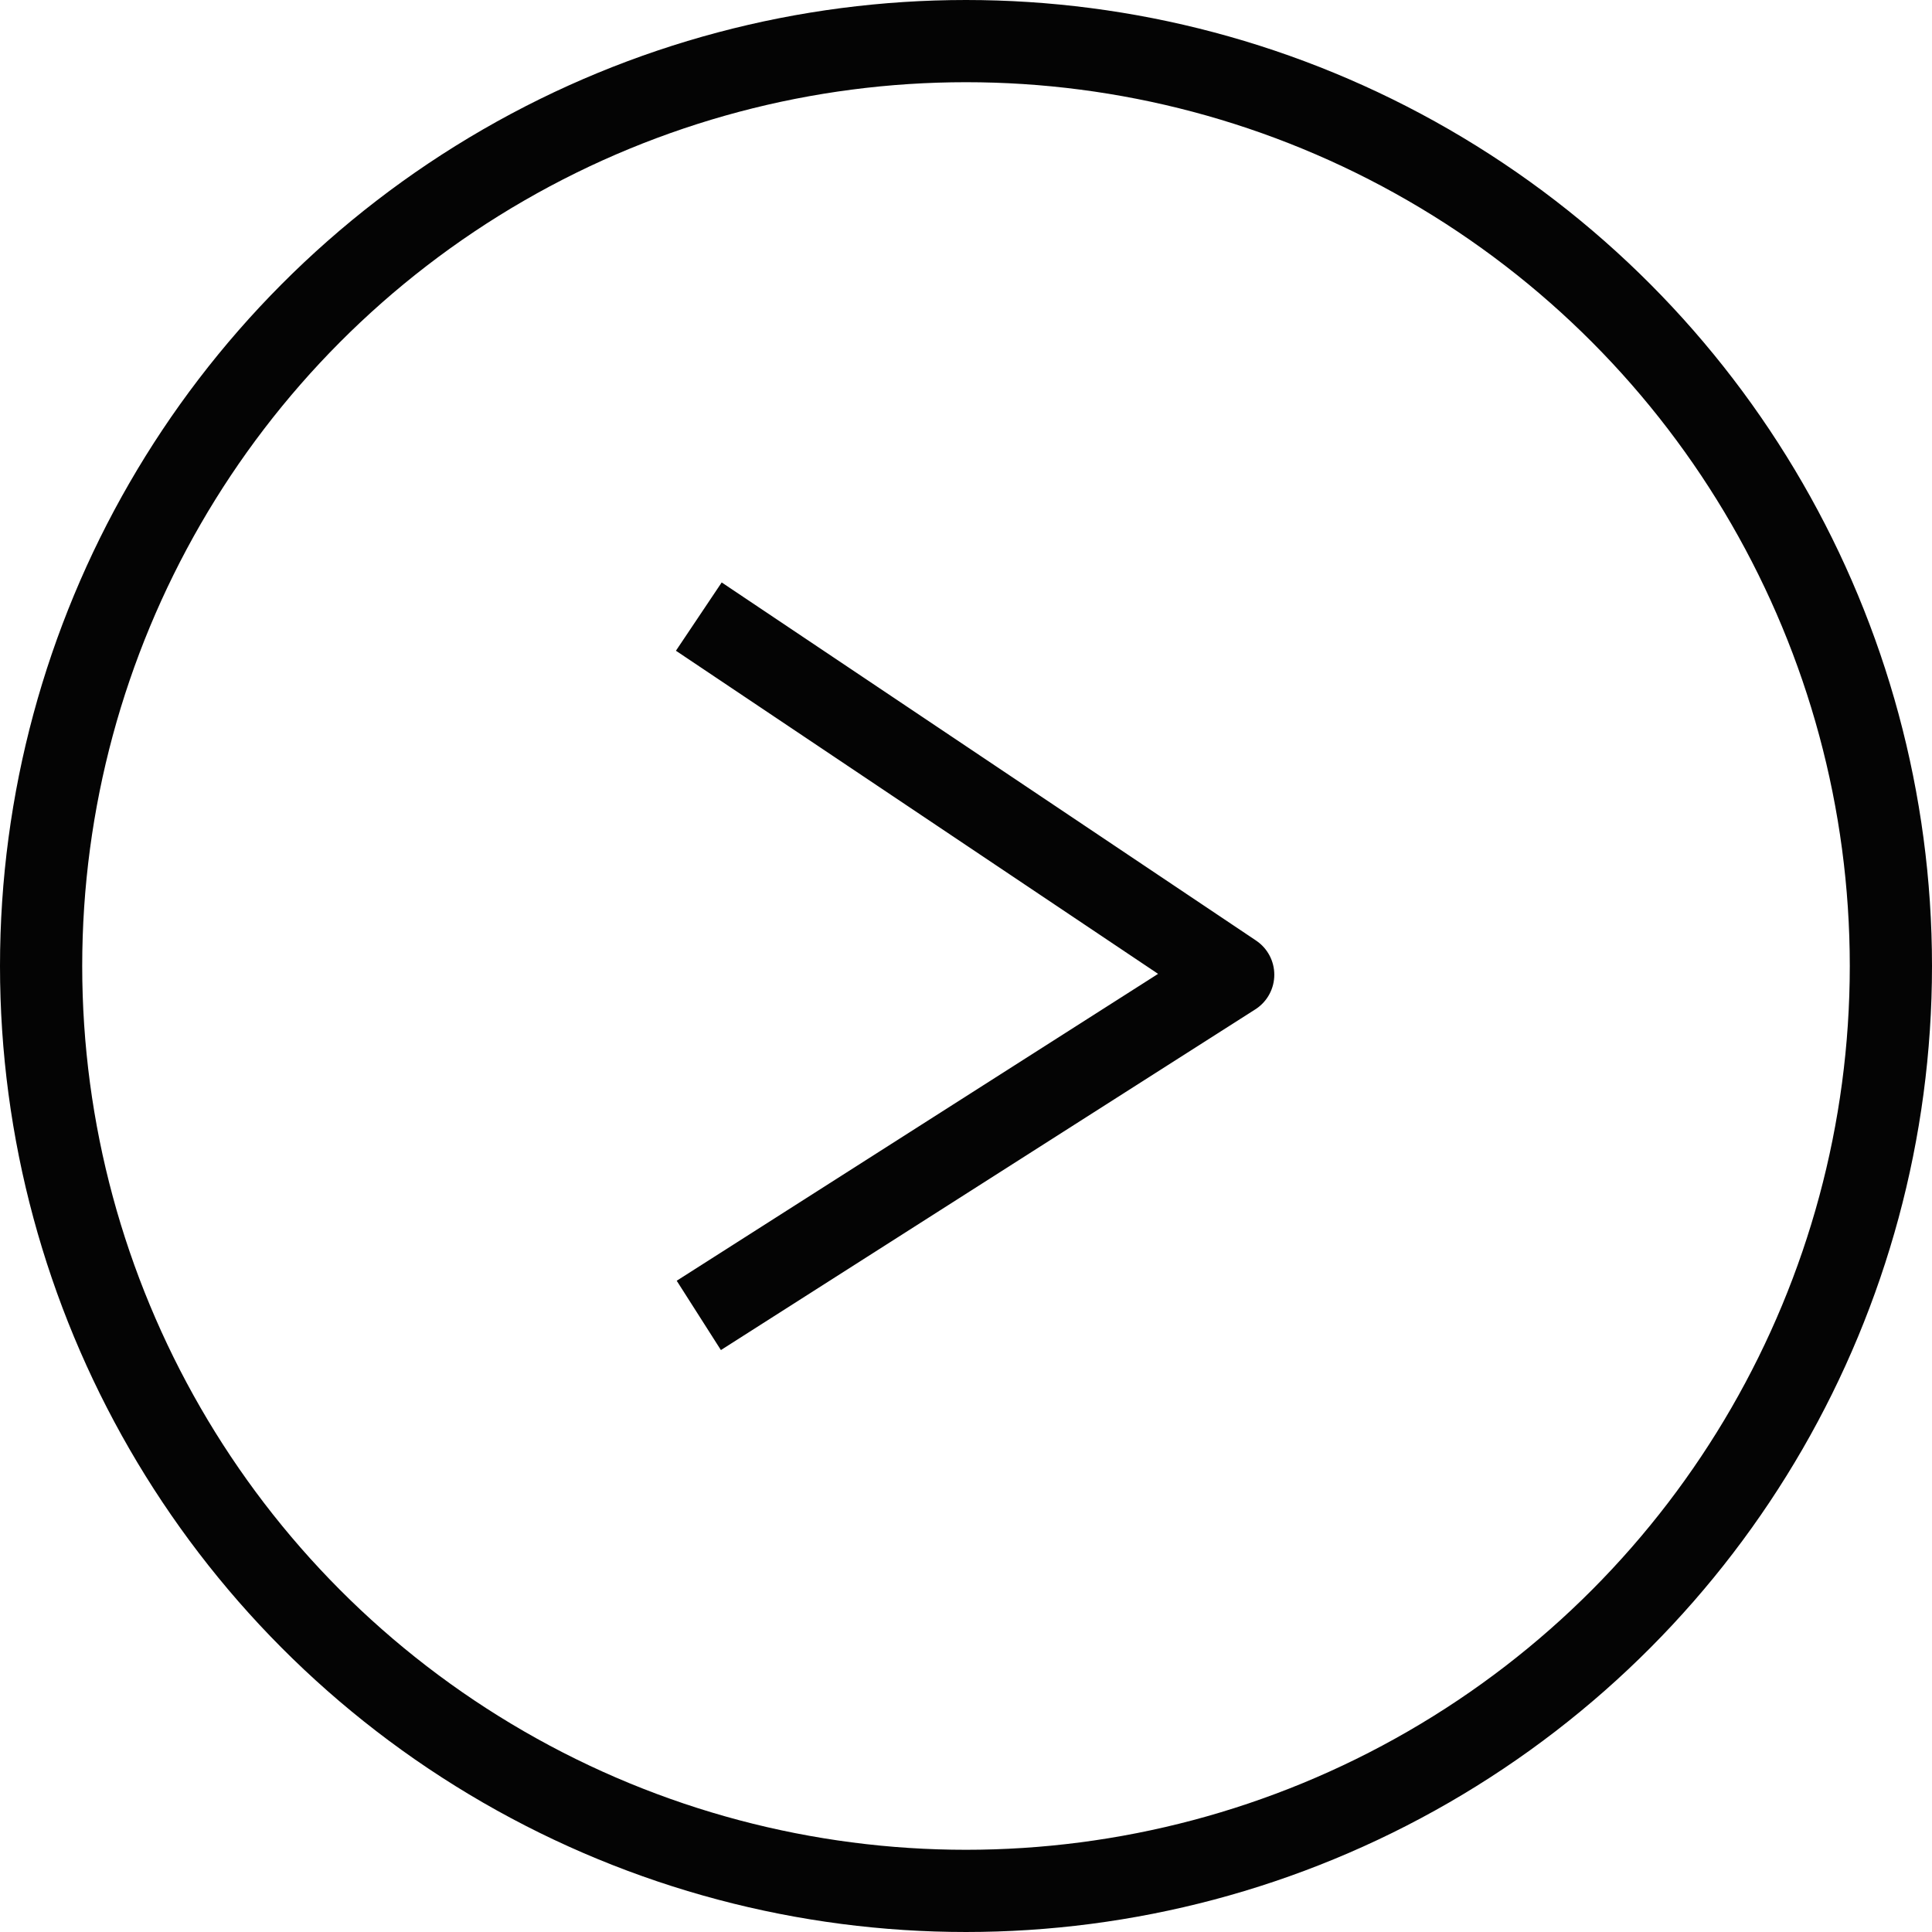 <?xml version="1.0" encoding="UTF-8"?> <svg xmlns="http://www.w3.org/2000/svg" width="47" height="47" viewBox="0 0 47 47" fill="none"><circle cx="23.5" cy="23.5" r="22.5" stroke="#040404" stroke-width="2"></circle><path d="M17 15L30 23.712L17 32" stroke="#040404" stroke-width="2" stroke-linejoin="round"></path></svg> 